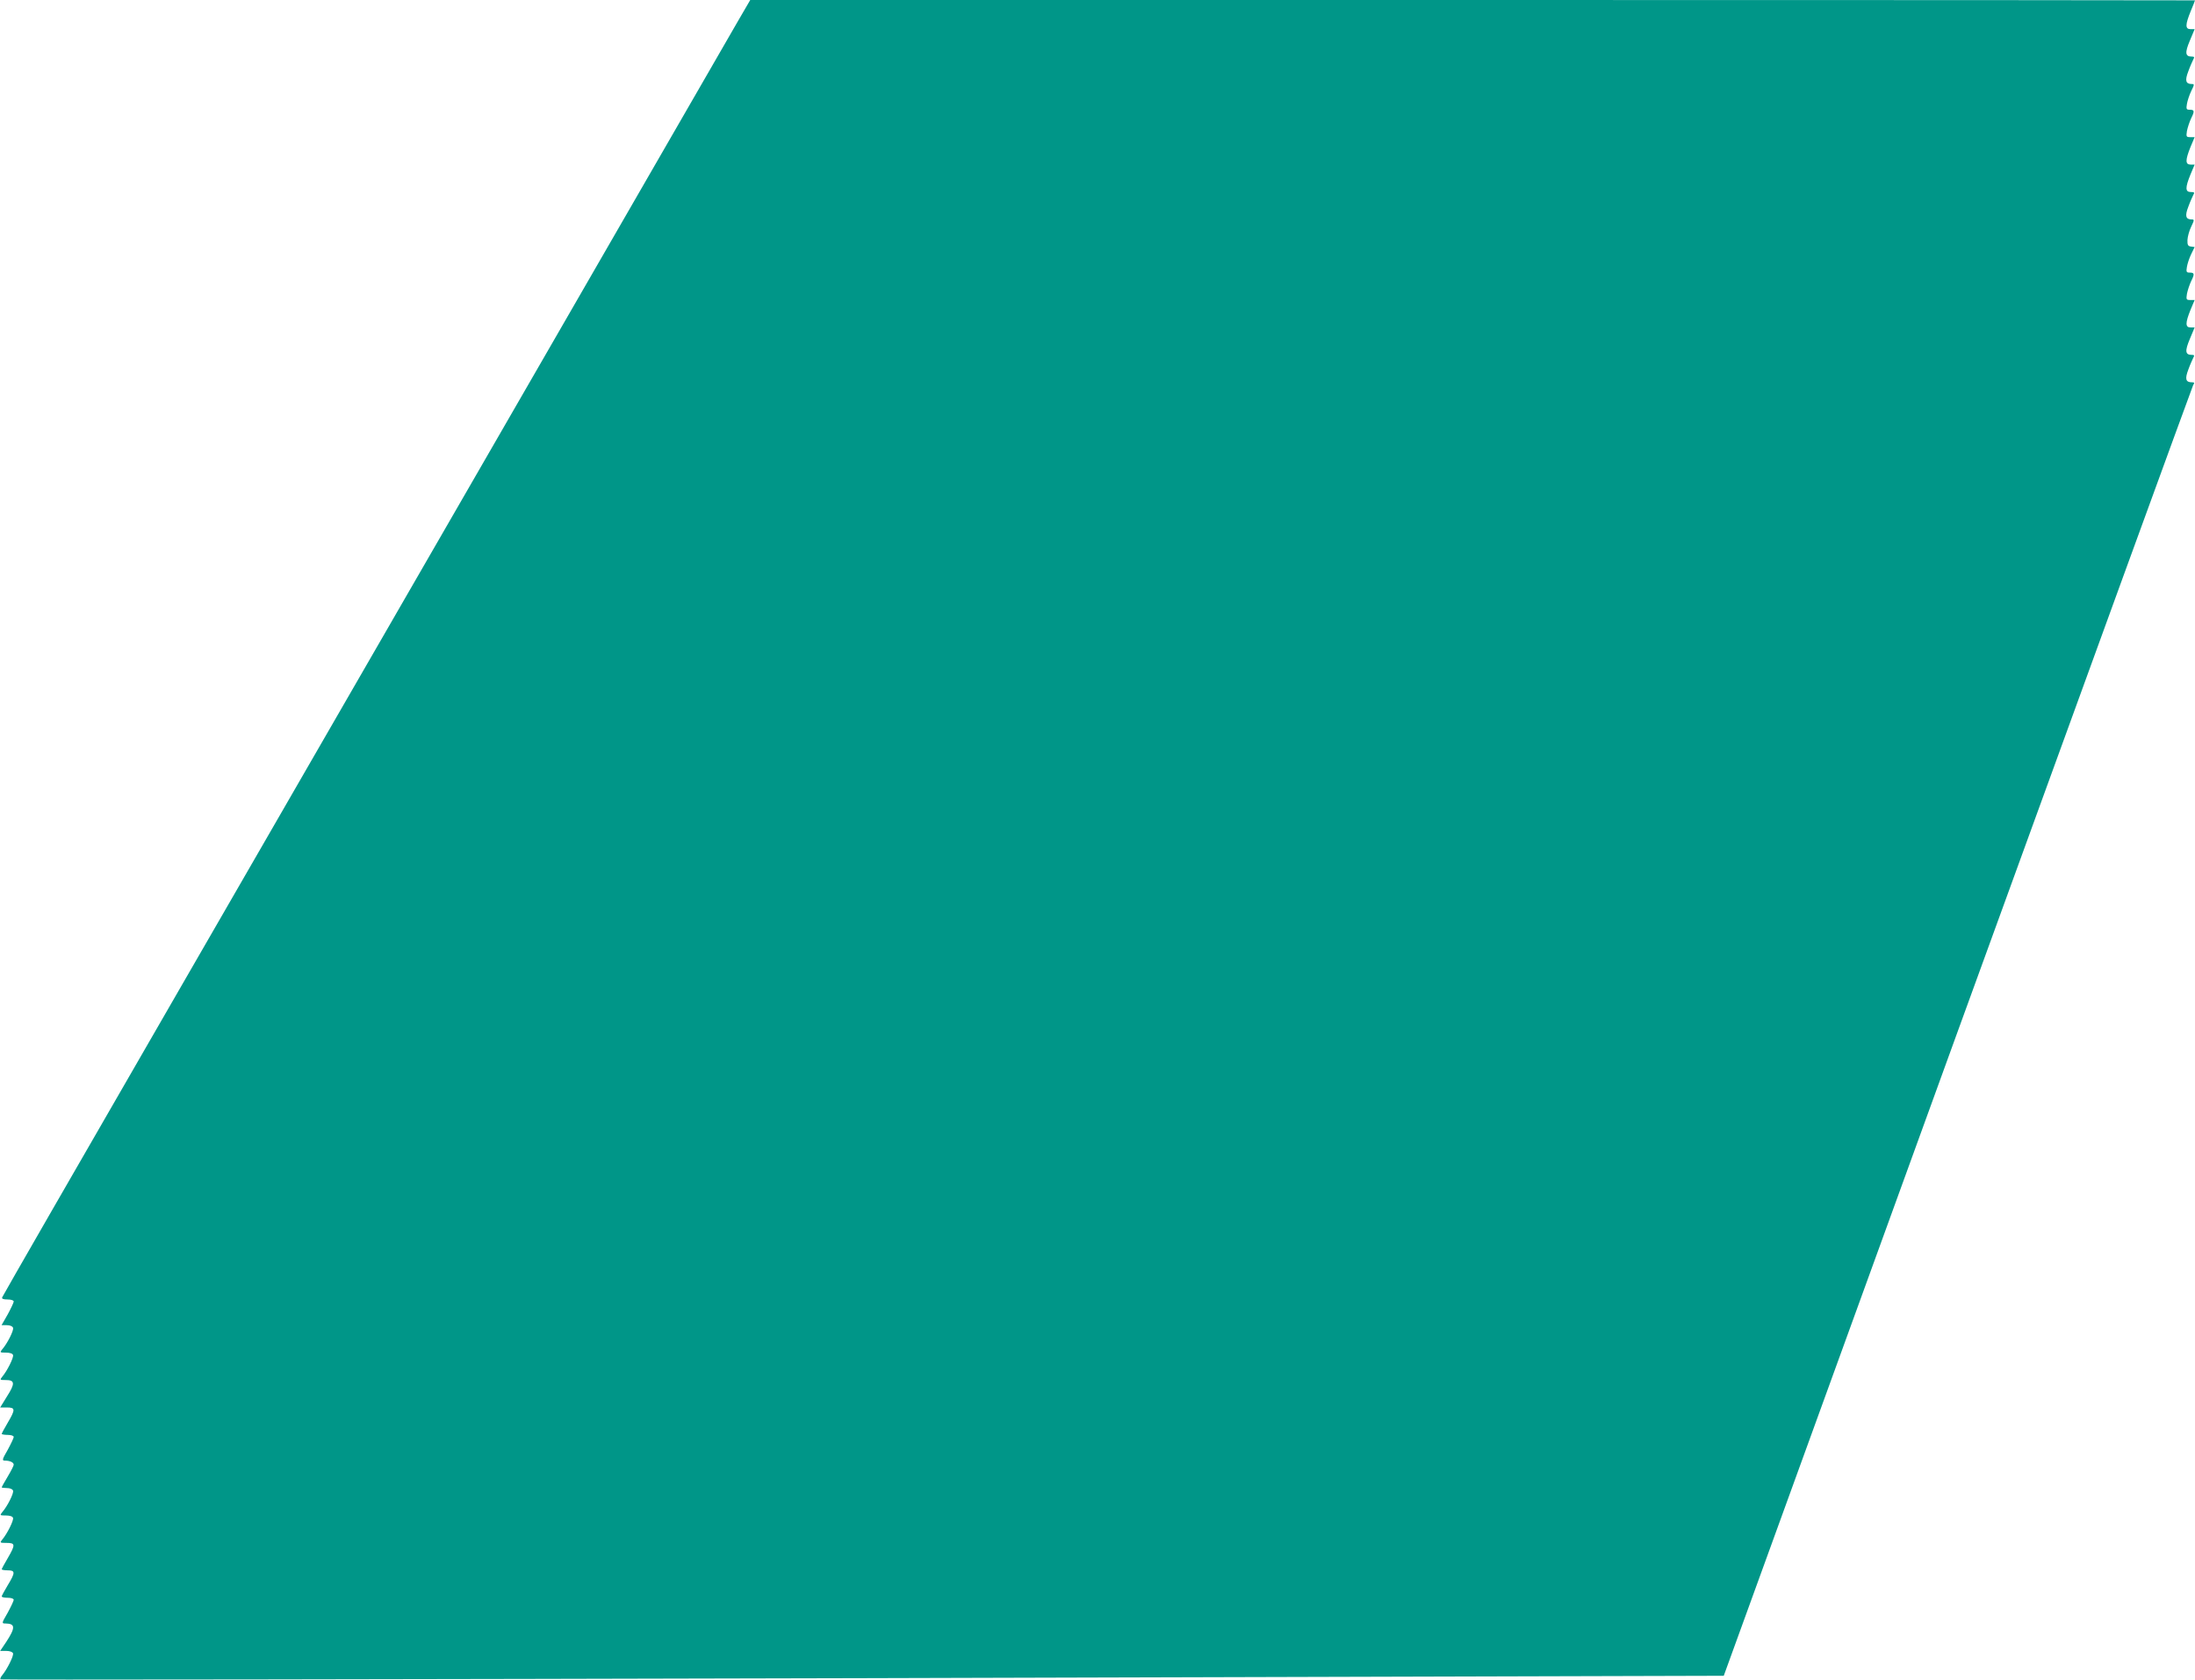 <?xml version="1.0" standalone="no"?>
<!DOCTYPE svg PUBLIC "-//W3C//DTD SVG 20010904//EN"
 "http://www.w3.org/TR/2001/REC-SVG-20010904/DTD/svg10.dtd">
<svg version="1.0" xmlns="http://www.w3.org/2000/svg"
 width="1280pt" height="980pt" viewBox="0 0 1280 980"
 preserveAspectRatio="xMidYMid meet">
<g transform="translate(0,980) scale(0.1,-0.1)"
fill="#009688" stroke="none">
<path d="M4304 9678 c-39 -68 -581 -1007 -1204 -2088 -623 -1081 -1572 -2725
-2108 -3655 -536 -929 -977 -1695 -979 -1702 -4 -9 6 -13 31 -13 21 0 36 -5
36 -12 0 -6 -16 -40 -35 -75 l-36 -63 31 0 c18 0 33 -6 36 -15 6 -14 -33 -92
-64 -127 -14 -17 -12 -18 22 -18 23 0 39 -5 42 -14 5 -14 -34 -93 -64 -128
-14 -17 -12 -18 22 -18 53 0 55 -20 7 -95 l-40 -65 39 0 c50 0 51 -11 5 -89
-19 -32 -35 -62 -35 -65 0 -3 16 -6 35 -6 20 0 35 -5 35 -12 0 -6 -16 -40 -35
-75 -33 -57 -34 -63 -16 -63 28 0 51 -10 51 -24 0 -6 -16 -37 -35 -69 -19 -32
-35 -60 -35 -63 0 -2 14 -4 30 -4 18 0 33 -6 36 -15 6 -14 -33 -92 -64 -127
-14 -17 -12 -18 22 -18 23 0 39 -5 42 -14 5 -14 -34 -93 -64 -128 -14 -17 -12
-18 26 -18 52 0 53 -10 7 -89 -19 -32 -35 -62 -35 -65 0 -3 16 -6 35 -6 45 0
45 -13 0 -87 -19 -32 -35 -61 -35 -65 0 -5 16 -8 35 -8 20 0 35 -5 35 -12 0
-6 -16 -40 -35 -75 -36 -62 -36 -63 -13 -63 58 -1 59 -24 4 -108 l-35 -52 35
0 c21 0 37 -6 40 -14 5 -14 -34 -93 -64 -129 -8 -9 -12 -20 -9 -23 3 -3 2266
0 5027 7 l5022 14 1363 3755 c750 2065 1369 3763 1374 3773 9 14 8 17 -7 17
-36 0 -42 19 -21 74 10 28 24 59 29 69 8 14 6 17 -9 17 -38 0 -41 22 -11 93
l28 67 -24 0 c-31 0 -31 26 0 103 l24 57 -25 0 c-24 0 -25 3 -20 36 4 20 15
54 25 75 21 42 19 49 -11 49 -17 0 -19 5 -14 34 3 18 14 52 25 74 l20 41 -22
3 c-17 2 -21 10 -20 38 1 19 10 54 22 78 18 38 19 42 3 42 -35 0 -41 20 -20
74 10 28 24 59 29 69 9 14 6 17 -15 17 -32 0 -33 25 -1 103 l24 57 -24 0 c-31
0 -31 26 0 103 l24 57 -25 0 c-24 0 -25 3 -20 36 4 20 15 54 25 75 21 42 19
49 -11 49 -17 0 -19 5 -14 34 3 18 14 52 25 75 19 38 19 41 3 41 -35 0 -41 20
-20 74 10 28 24 59 29 69 8 14 6 17 -9 17 -38 0 -41 22 -11 93 l28 67 -24 0
c-32 0 -31 26 1 105 14 33 25 61 25 63 0 1 -1896 2 -4213 2 l-4212 0 -71 -122z"/>
</g>
</svg>
